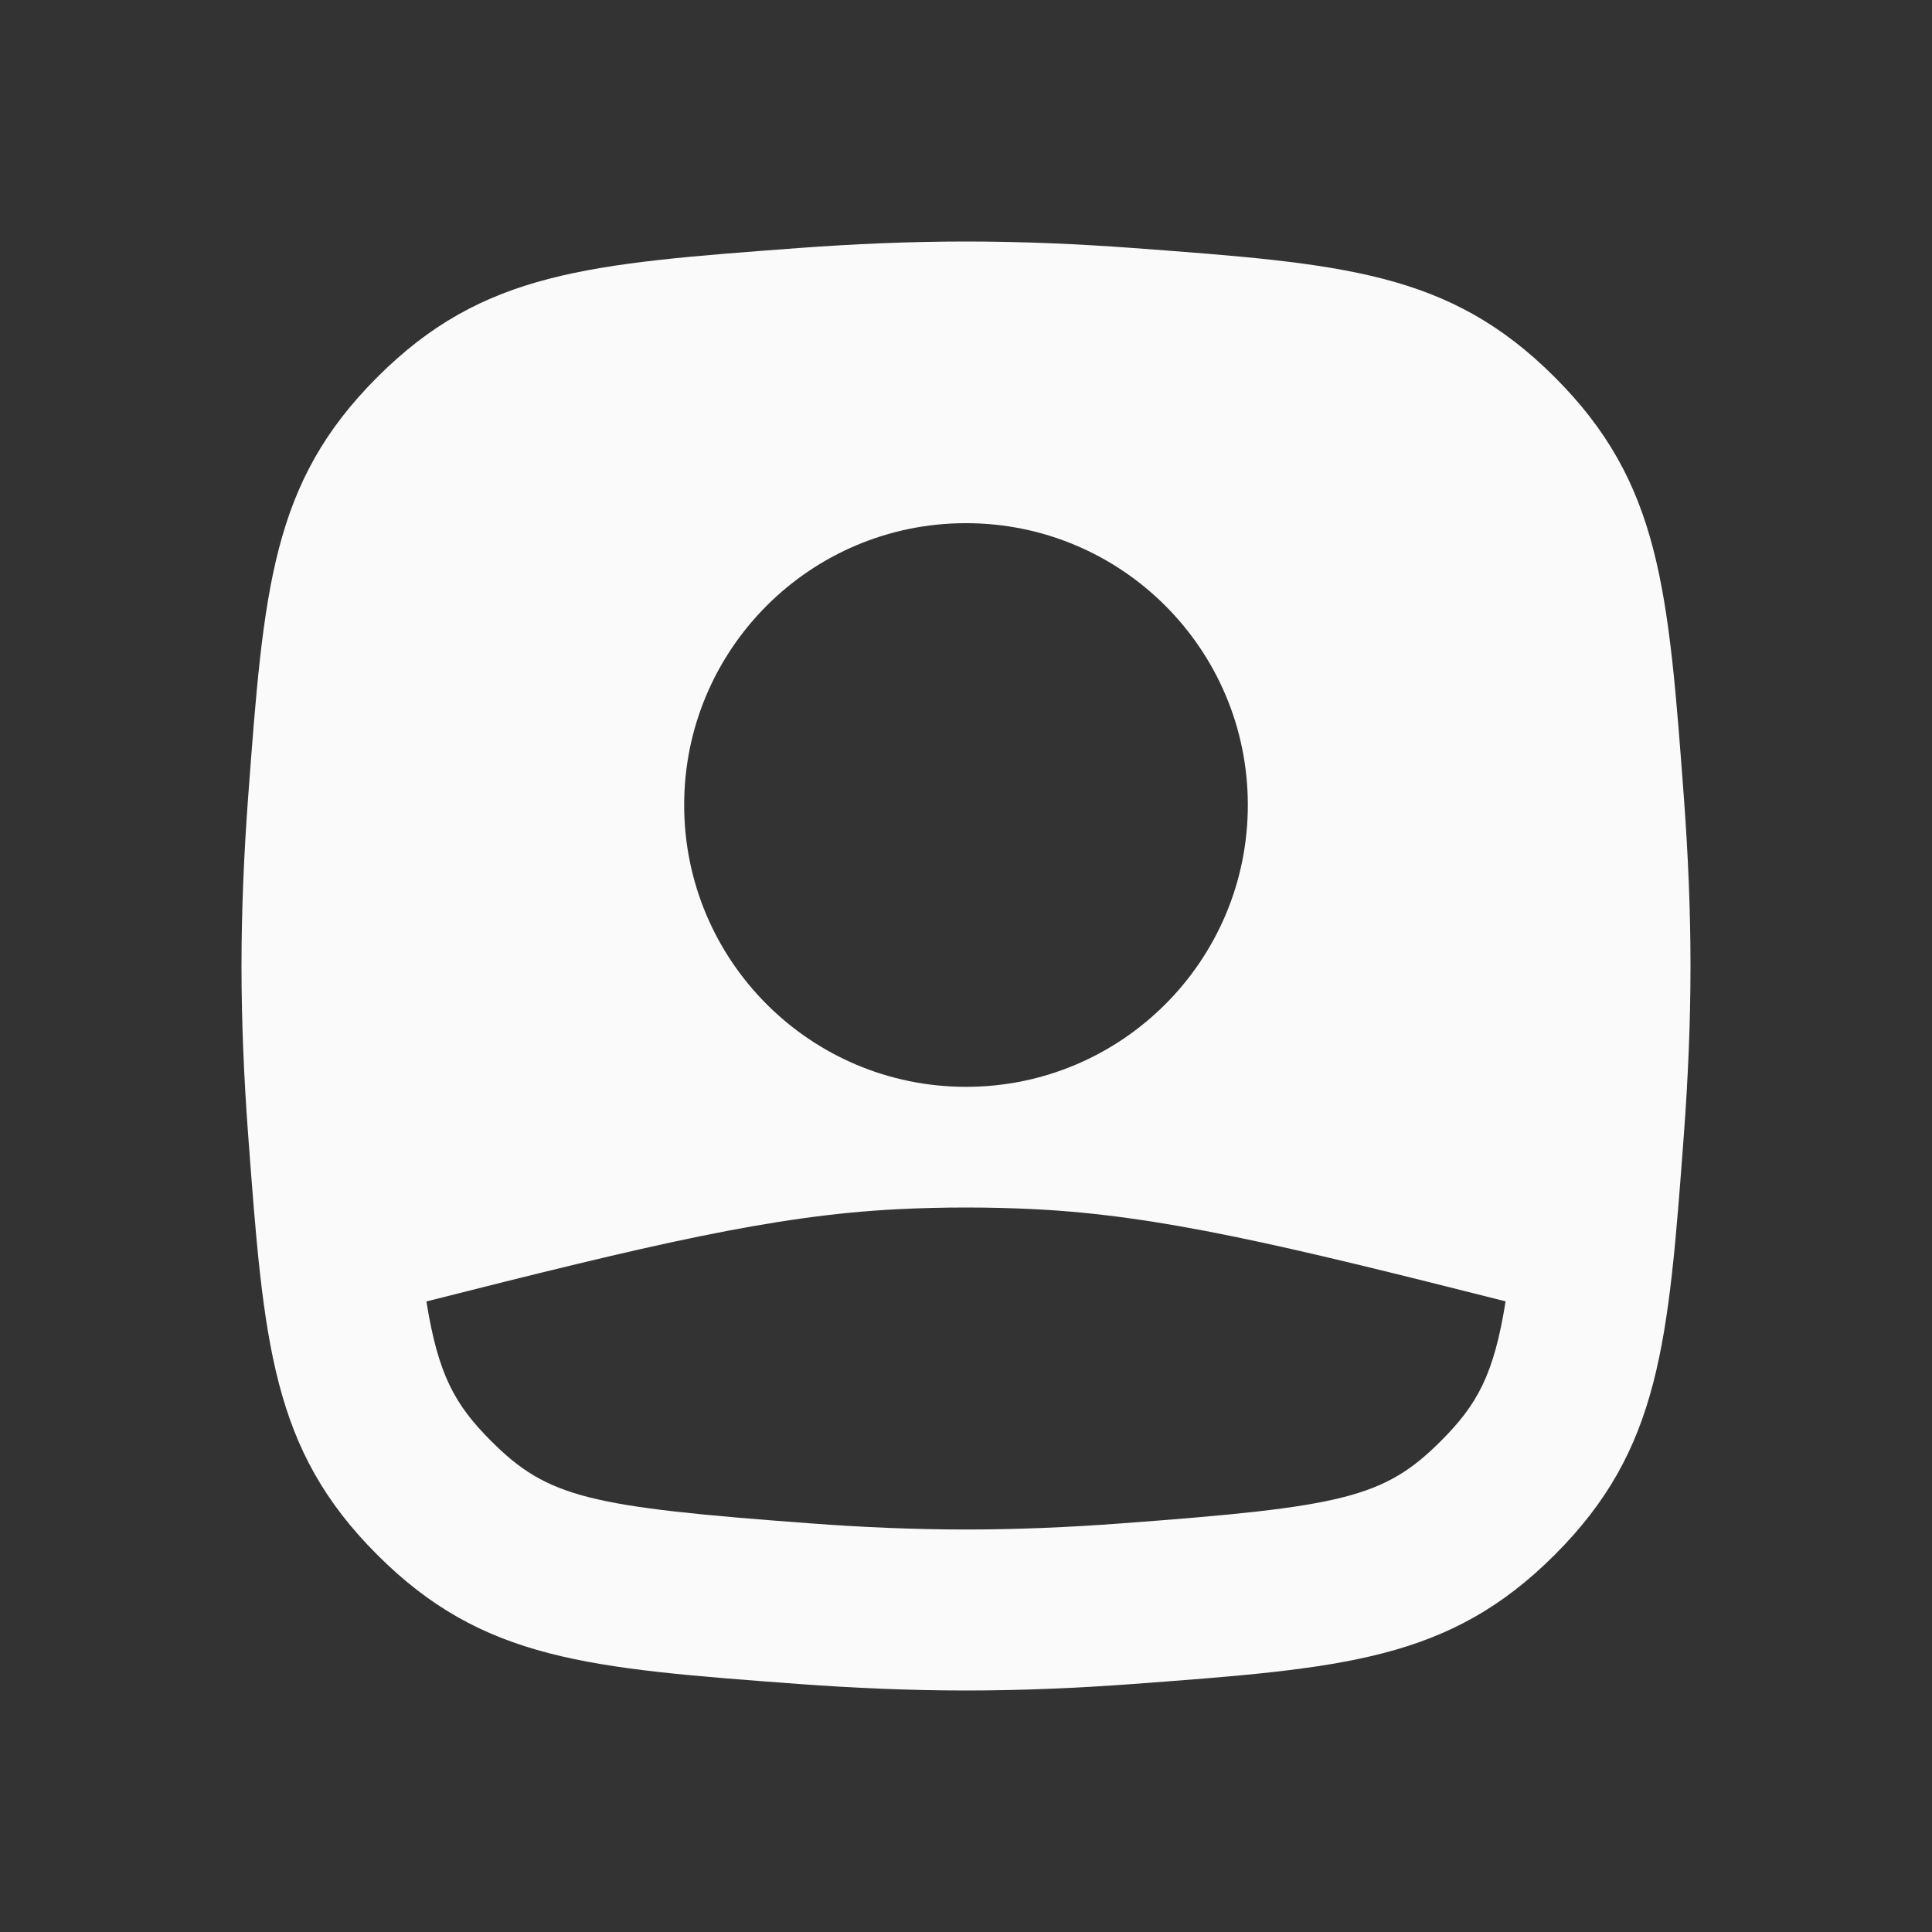 <svg width="24" height="24" viewBox="0 0 24 24" fill="none" xmlns="http://www.w3.org/2000/svg">
<rect x="0" y="0" width="24" height="24" fill="#333333" stroke="none"/>
<g clip-path="url(#clip0_3526_7365)">
<path fill-rule="evenodd" clip-rule="evenodd" d="M4.686 4.686C3.373 5.999 3.276 7.307 3.081 9.923C3.031 10.601 3 11.3 3 12C3 12.7 3.031 13.399 3.081 14.077C3.276 16.693 3.373 18.001 4.686 19.314C5.999 20.627 7.307 20.724 9.923 20.919C10.601 20.969 11.3 21 12 21C12.7 21 13.399 20.969 14.077 20.919C16.693 20.724 18.001 20.627 19.314 19.314C20.627 18.001 20.724 16.693 20.919 14.077C20.969 13.399 21 12.7 21 12C21 11.3 20.969 10.601 20.919 9.923C20.724 7.307 20.627 5.999 19.314 4.686C18.001 3.373 16.693 3.276 14.077 3.081C13.399 3.031 12.7 3 12 3C11.3 3 10.601 3.031 9.923 3.081C7.307 3.276 5.999 3.373 4.686 4.686ZM8.499 10C8.499 8.066 10.066 6.499 12 6.499C13.934 6.499 15.501 8.066 15.501 10C15.501 11.933 13.934 13.501 12 13.501C10.066 13.501 8.499 11.933 8.499 10ZM12.85 15.021C14.396 15.098 15.917 15.461 18.703 16.166C18.558 17.081 18.348 17.451 17.9 17.9C17.194 18.606 16.679 18.72 13.929 18.924C13.292 18.972 12.642 19 12 19C11.358 19 10.708 18.972 10.071 18.924C7.321 18.72 6.806 18.606 6.1 17.9C5.652 17.451 5.443 17.081 5.297 16.167C8.086 15.461 9.609 15.098 11.155 15.021C11.437 15.007 11.718 15 12 15C12.283 15 12.566 15.007 12.85 15.021Z" fill="#FAFAFA"/>
</g>
<defs>
<clipPath id="clip0_3526_7365">
<rect width="24" height="24" fill="white"/>
</clipPath>
</defs>
</svg>
